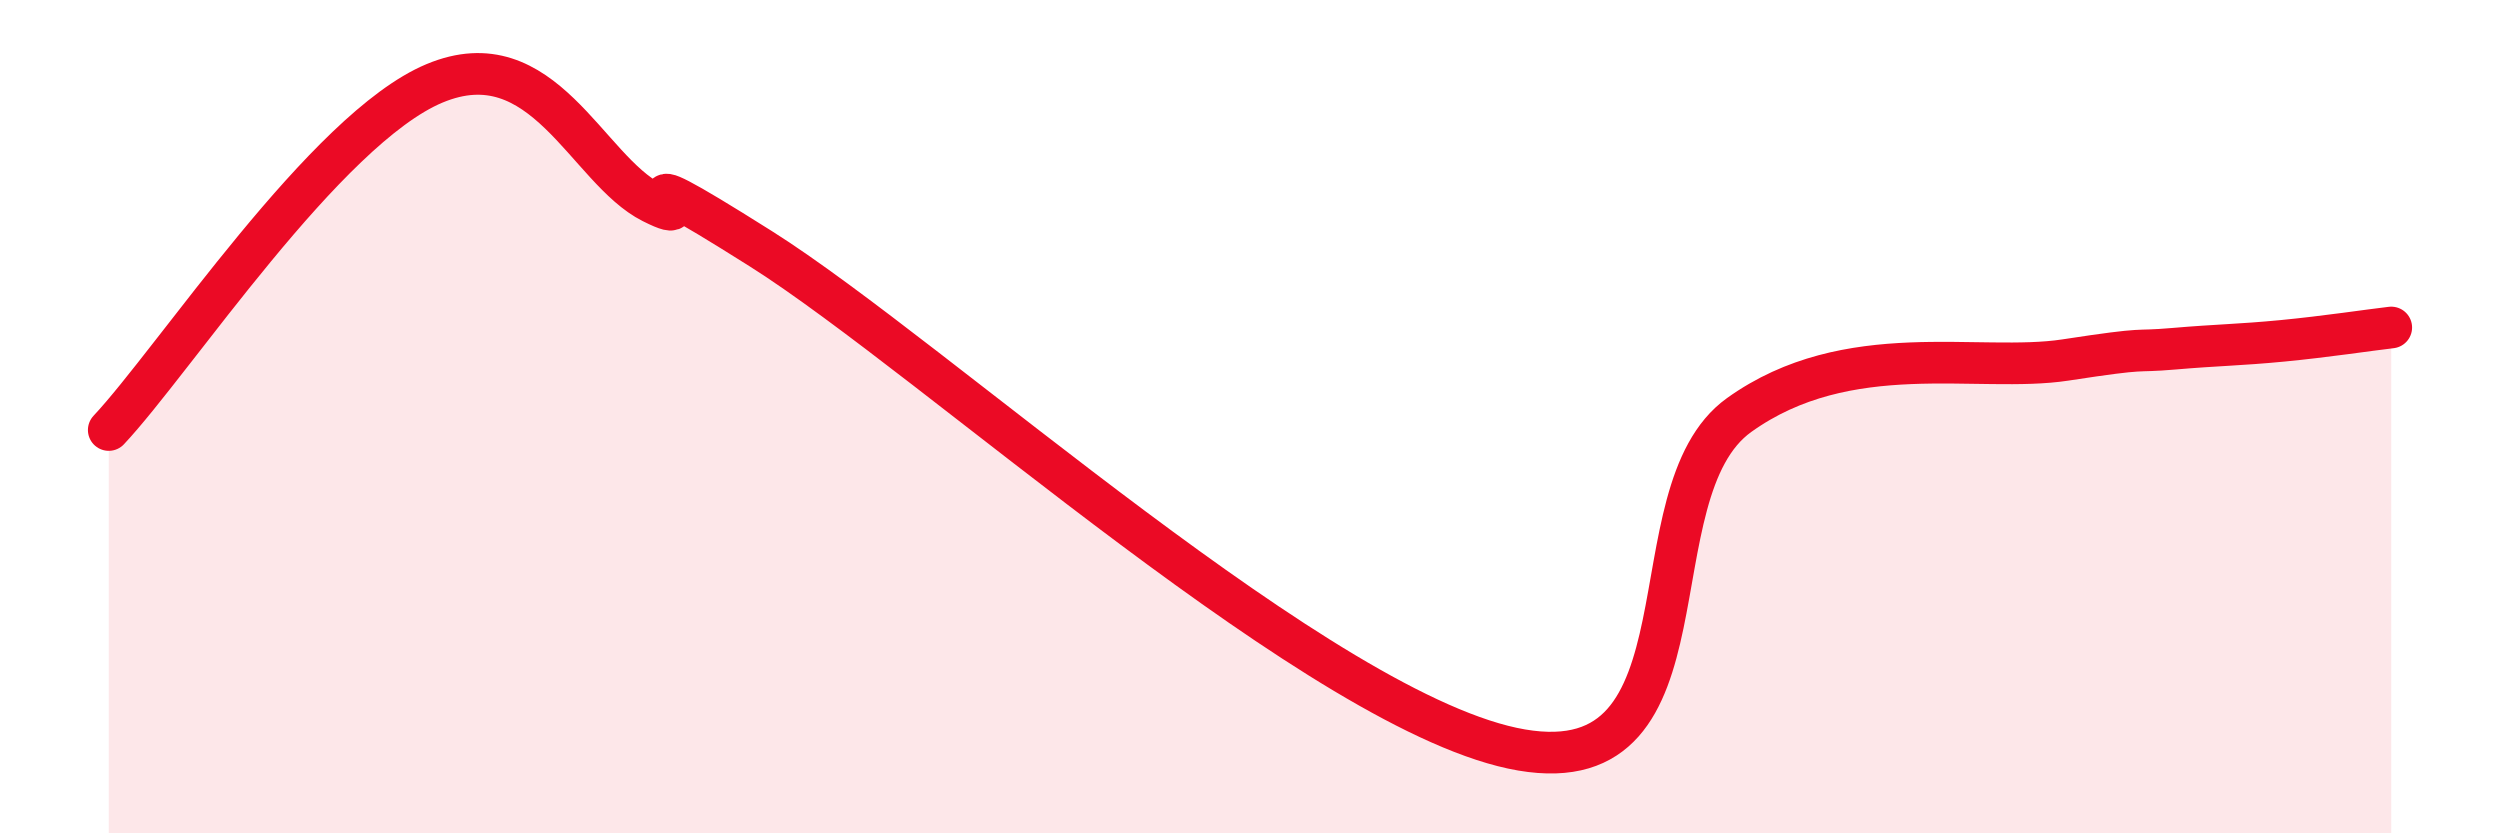 
    <svg width="60" height="20" viewBox="0 0 60 20" xmlns="http://www.w3.org/2000/svg">
      <path
        d="M 2.61,10.32 C 4.17,8.66 7.82,3.09 10.43,2 C 13.04,0.91 14.08,4.07 15.65,4.86 C 17.22,5.65 14.09,3.34 18.26,5.97 C 22.43,8.6 31.82,17.2 36.52,18 C 41.22,18.8 39.13,11.83 41.74,9.96 C 44.35,8.09 47.48,8.96 49.57,8.64 C 51.66,8.32 51.13,8.46 52.17,8.37 C 53.21,8.28 53.74,8.28 54.78,8.18 C 55.82,8.08 56.87,7.92 57.39,7.86L57.39 20L2.61 20Z"
        fill="#EB0A25"
        opacity="0.1"
        stroke-linecap="round"
        stroke-linejoin="round"
      />
      <path
        d="M 2.61,10.32 C 4.17,8.66 7.82,3.09 10.43,2 C 13.04,0.91 14.08,4.07 15.65,4.86 C 17.22,5.65 14.09,3.34 18.26,5.97 C 22.43,8.6 31.82,17.2 36.52,18 C 41.22,18.8 39.13,11.83 41.74,9.96 C 44.35,8.09 47.48,8.96 49.57,8.64 C 51.66,8.32 51.13,8.46 52.17,8.37 C 53.21,8.28 53.74,8.28 54.78,8.18 C 55.82,8.08 56.87,7.92 57.39,7.86"
        stroke="#EB0A25"
        stroke-width="1"
        fill="none"
        stroke-linecap="round"
        stroke-linejoin="round"
      />
    </svg>
  